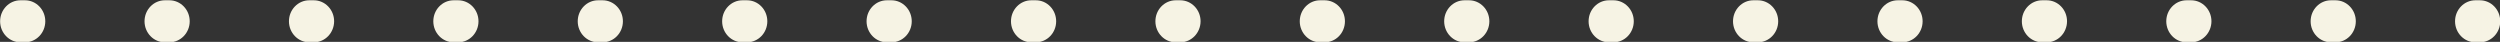 <?xml version="1.0" encoding="UTF-8" standalone="no"?><svg xmlns="http://www.w3.org/2000/svg" xmlns:xlink="http://www.w3.org/1999/xlink" fill="#f6f3e4" height="7.4" preserveAspectRatio="xMidYMid meet" version="1" viewBox="29.0 241.3 441.6 7.4" width="441.6" zoomAndPan="magnify"><rect x="29.0" y="241.3" width="441.6" height="7.4" fill="#333333" stroke="none"/><g id="change1_1"><path d="M467.05,248.77h-0.8c-1.98,0-3.59-1.66-3.59-3.71c0-2.05,1.61-3.71,3.59-3.71h0.8c1.98,0,3.59,1.66,3.59,3.71 C470.64,247.11,469.03,248.77,467.05,248.77z M441.54,248.77h-0.8c-1.98,0-3.59-1.66-3.59-3.71c0-2.05,1.61-3.71,3.59-3.71h0.8 c1.98,0,3.59,1.66,3.59,3.71C445.13,247.11,443.52,248.77,441.54,248.77z M416.04,248.77h-0.8c-1.98,0-3.59-1.66-3.59-3.71 c0-2.05,1.61-3.71,3.59-3.71h0.8c1.98,0,3.59,1.66,3.59,3.71C419.62,247.11,418.02,248.77,416.04,248.77z M390.53,248.77h-0.8 c-1.98,0-3.59-1.66-3.59-3.71c0-2.05,1.61-3.71,3.59-3.71h0.8c1.98,0,3.59,1.66,3.59,3.71 C394.11,247.11,392.51,248.77,390.53,248.77z M365.02,248.77h-0.8c-1.98,0-3.59-1.66-3.59-3.71c0-2.05,1.61-3.71,3.59-3.71h0.8 c1.98,0,3.59,1.66,3.59,3.71C368.61,247.11,367,248.77,365.02,248.77z M339.51,248.77h-0.8c-1.98,0-3.59-1.66-3.59-3.71 c0-2.05,1.61-3.71,3.59-3.71h0.8c1.98,0,3.59,1.66,3.59,3.71C343.1,247.11,341.49,248.77,339.51,248.77z M314,248.77h-0.8 c-1.98,0-3.59-1.66-3.59-3.71c0-2.05,1.61-3.71,3.59-3.71h0.8c1.98,0,3.59,1.66,3.59,3.71C317.59,247.11,315.98,248.77,314,248.77z M288.49,248.77h-0.8c-1.98,0-3.59-1.66-3.59-3.71c0-2.05,1.61-3.71,3.59-3.71h0.8c1.98,0,3.59,1.66,3.59,3.71 C292.08,247.11,290.47,248.77,288.49,248.77z M262.98,248.77h-0.8c-1.98,0-3.59-1.66-3.59-3.71c0-2.05,1.61-3.71,3.59-3.71h0.8 c1.98,0,3.59,1.66,3.59,3.71C266.57,247.11,264.97,248.77,262.98,248.77z M237.48,248.77h-0.8c-1.98,0-3.59-1.66-3.59-3.71 c0-2.05,1.61-3.71,3.59-3.71h0.8c1.98,0,3.59,1.66,3.59,3.71C241.06,247.11,239.46,248.77,237.48,248.77z M211.97,248.77h-0.8 c-1.98,0-3.59-1.66-3.59-3.71c0-2.05,1.61-3.71,3.59-3.71h0.8c1.98,0,3.59,1.66,3.59,3.71 C215.56,247.11,213.95,248.77,211.97,248.77z M186.46,248.77h-0.8c-1.98,0-3.59-1.66-3.59-3.71c0-2.05,1.61-3.71,3.59-3.71h0.8 c1.98,0,3.59,1.66,3.59,3.71C190.05,247.11,188.44,248.77,186.46,248.77z M160.95,248.77h-0.8c-1.98,0-3.59-1.66-3.59-3.71 c0-2.05,1.61-3.71,3.59-3.71h0.8c1.98,0,3.59,1.66,3.59,3.71C164.54,247.11,162.93,248.77,160.95,248.77z M135.44,248.77h-0.8 c-1.98,0-3.59-1.66-3.59-3.71c0-2.05,1.61-3.71,3.59-3.71h0.8c1.98,0,3.59,1.66,3.59,3.71 C139.03,247.11,137.42,248.77,135.44,248.77z M109.93,248.77h-0.8c-1.98,0-3.59-1.66-3.59-3.71c0-2.05,1.61-3.71,3.59-3.71h0.8 c1.98,0,3.59,1.66,3.59,3.71C113.52,247.11,111.92,248.77,109.93,248.77z M84.43,248.77h-0.8c-1.98,0-3.59-1.66-3.59-3.71 c0-2.05,1.61-3.71,3.59-3.71h0.8c1.98,0,3.59,1.66,3.59,3.71C88.01,247.11,86.41,248.77,84.43,248.77z M58.92,248.77h-0.8 c-1.98,0-3.59-1.66-3.59-3.71c0-2.05,1.61-3.71,3.59-3.71h0.8c1.98,0,3.59,1.66,3.59,3.71C62.51,247.11,60.9,248.77,58.92,248.77z M33.41,248.77h-0.8c-1.98,0-3.59-1.66-3.59-3.71c0-2.05,1.61-3.71,3.59-3.71h0.8c1.98,0,3.59,1.66,3.59,3.71 C37,247.11,35.39,248.77,33.41,248.77z"/></g></svg>